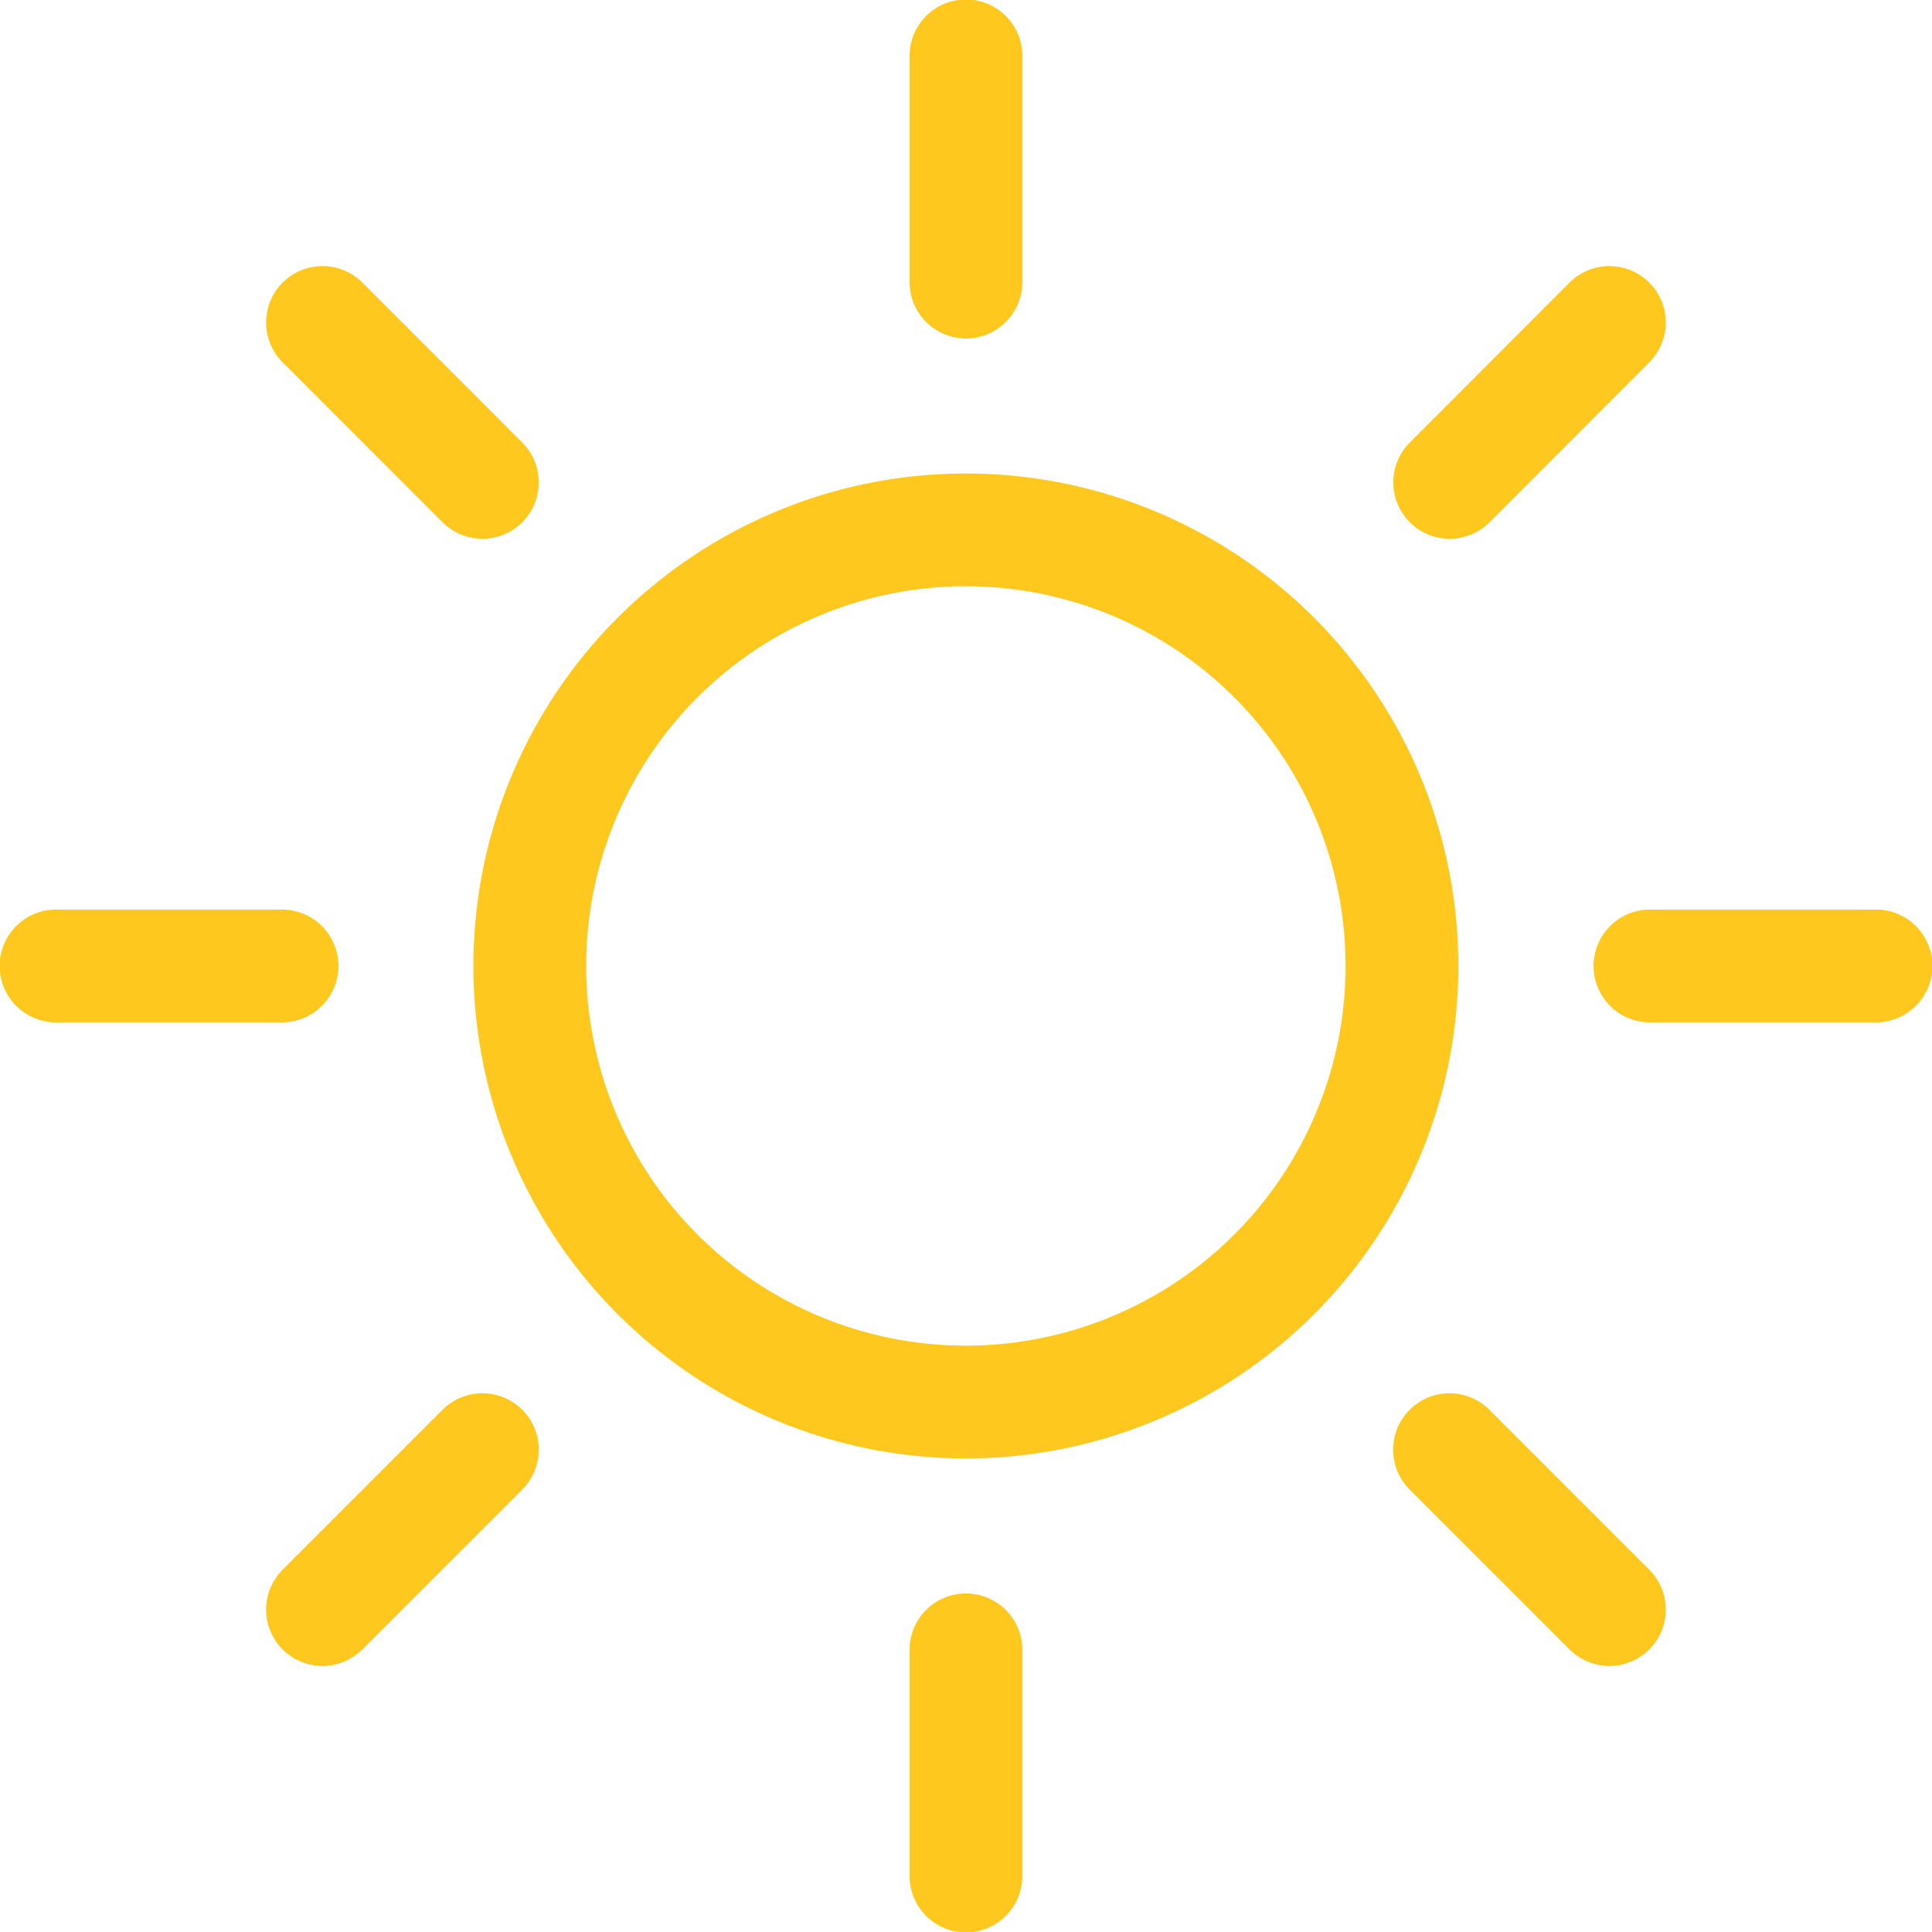 <svg id="Grupo_670" data-name="Grupo 670" xmlns="http://www.w3.org/2000/svg" xmlns:xlink="http://www.w3.org/1999/xlink" width="51.392" height="51.391" viewBox="0 0 51.392 51.391">
  <defs>
    <clipPath id="clip-path">
      <path id="Trazado_736" data-name="Trazado 736" d="M0,34.136H51.392V-17.255H0Z" transform="translate(0 17.255)" fill="none"/>
    </clipPath>
  </defs>
  <g id="Grupo_669" data-name="Grupo 669" transform="translate(0 0)" clip-path="url(#clip-path)">
    <g id="Grupo_668" data-name="Grupo 668" transform="translate(1.49 1.487)">
      <path id="Trazado_735" data-name="Trazado 735" d="M23.782,16.08a11.6,11.6,0,1,1-11.6-11.6A11.6,11.6,0,0,1,23.782,16.08ZM12.184-8.128v6.016M-4.932-1.037-.679,3.217M-12.021,16.08h6.013M-4.932,33.2l4.253-4.253M12.184,40.288V34.272M29.3,33.2l-4.253-4.253M36.392,16.08H30.379M29.3-1.037,25.051,3.217" transform="translate(12.021 8.128)" fill="none" stroke="#ffc81f" stroke-linecap="round" stroke-linejoin="round" stroke-width="3"/>
    </g>
  </g>
</svg>
